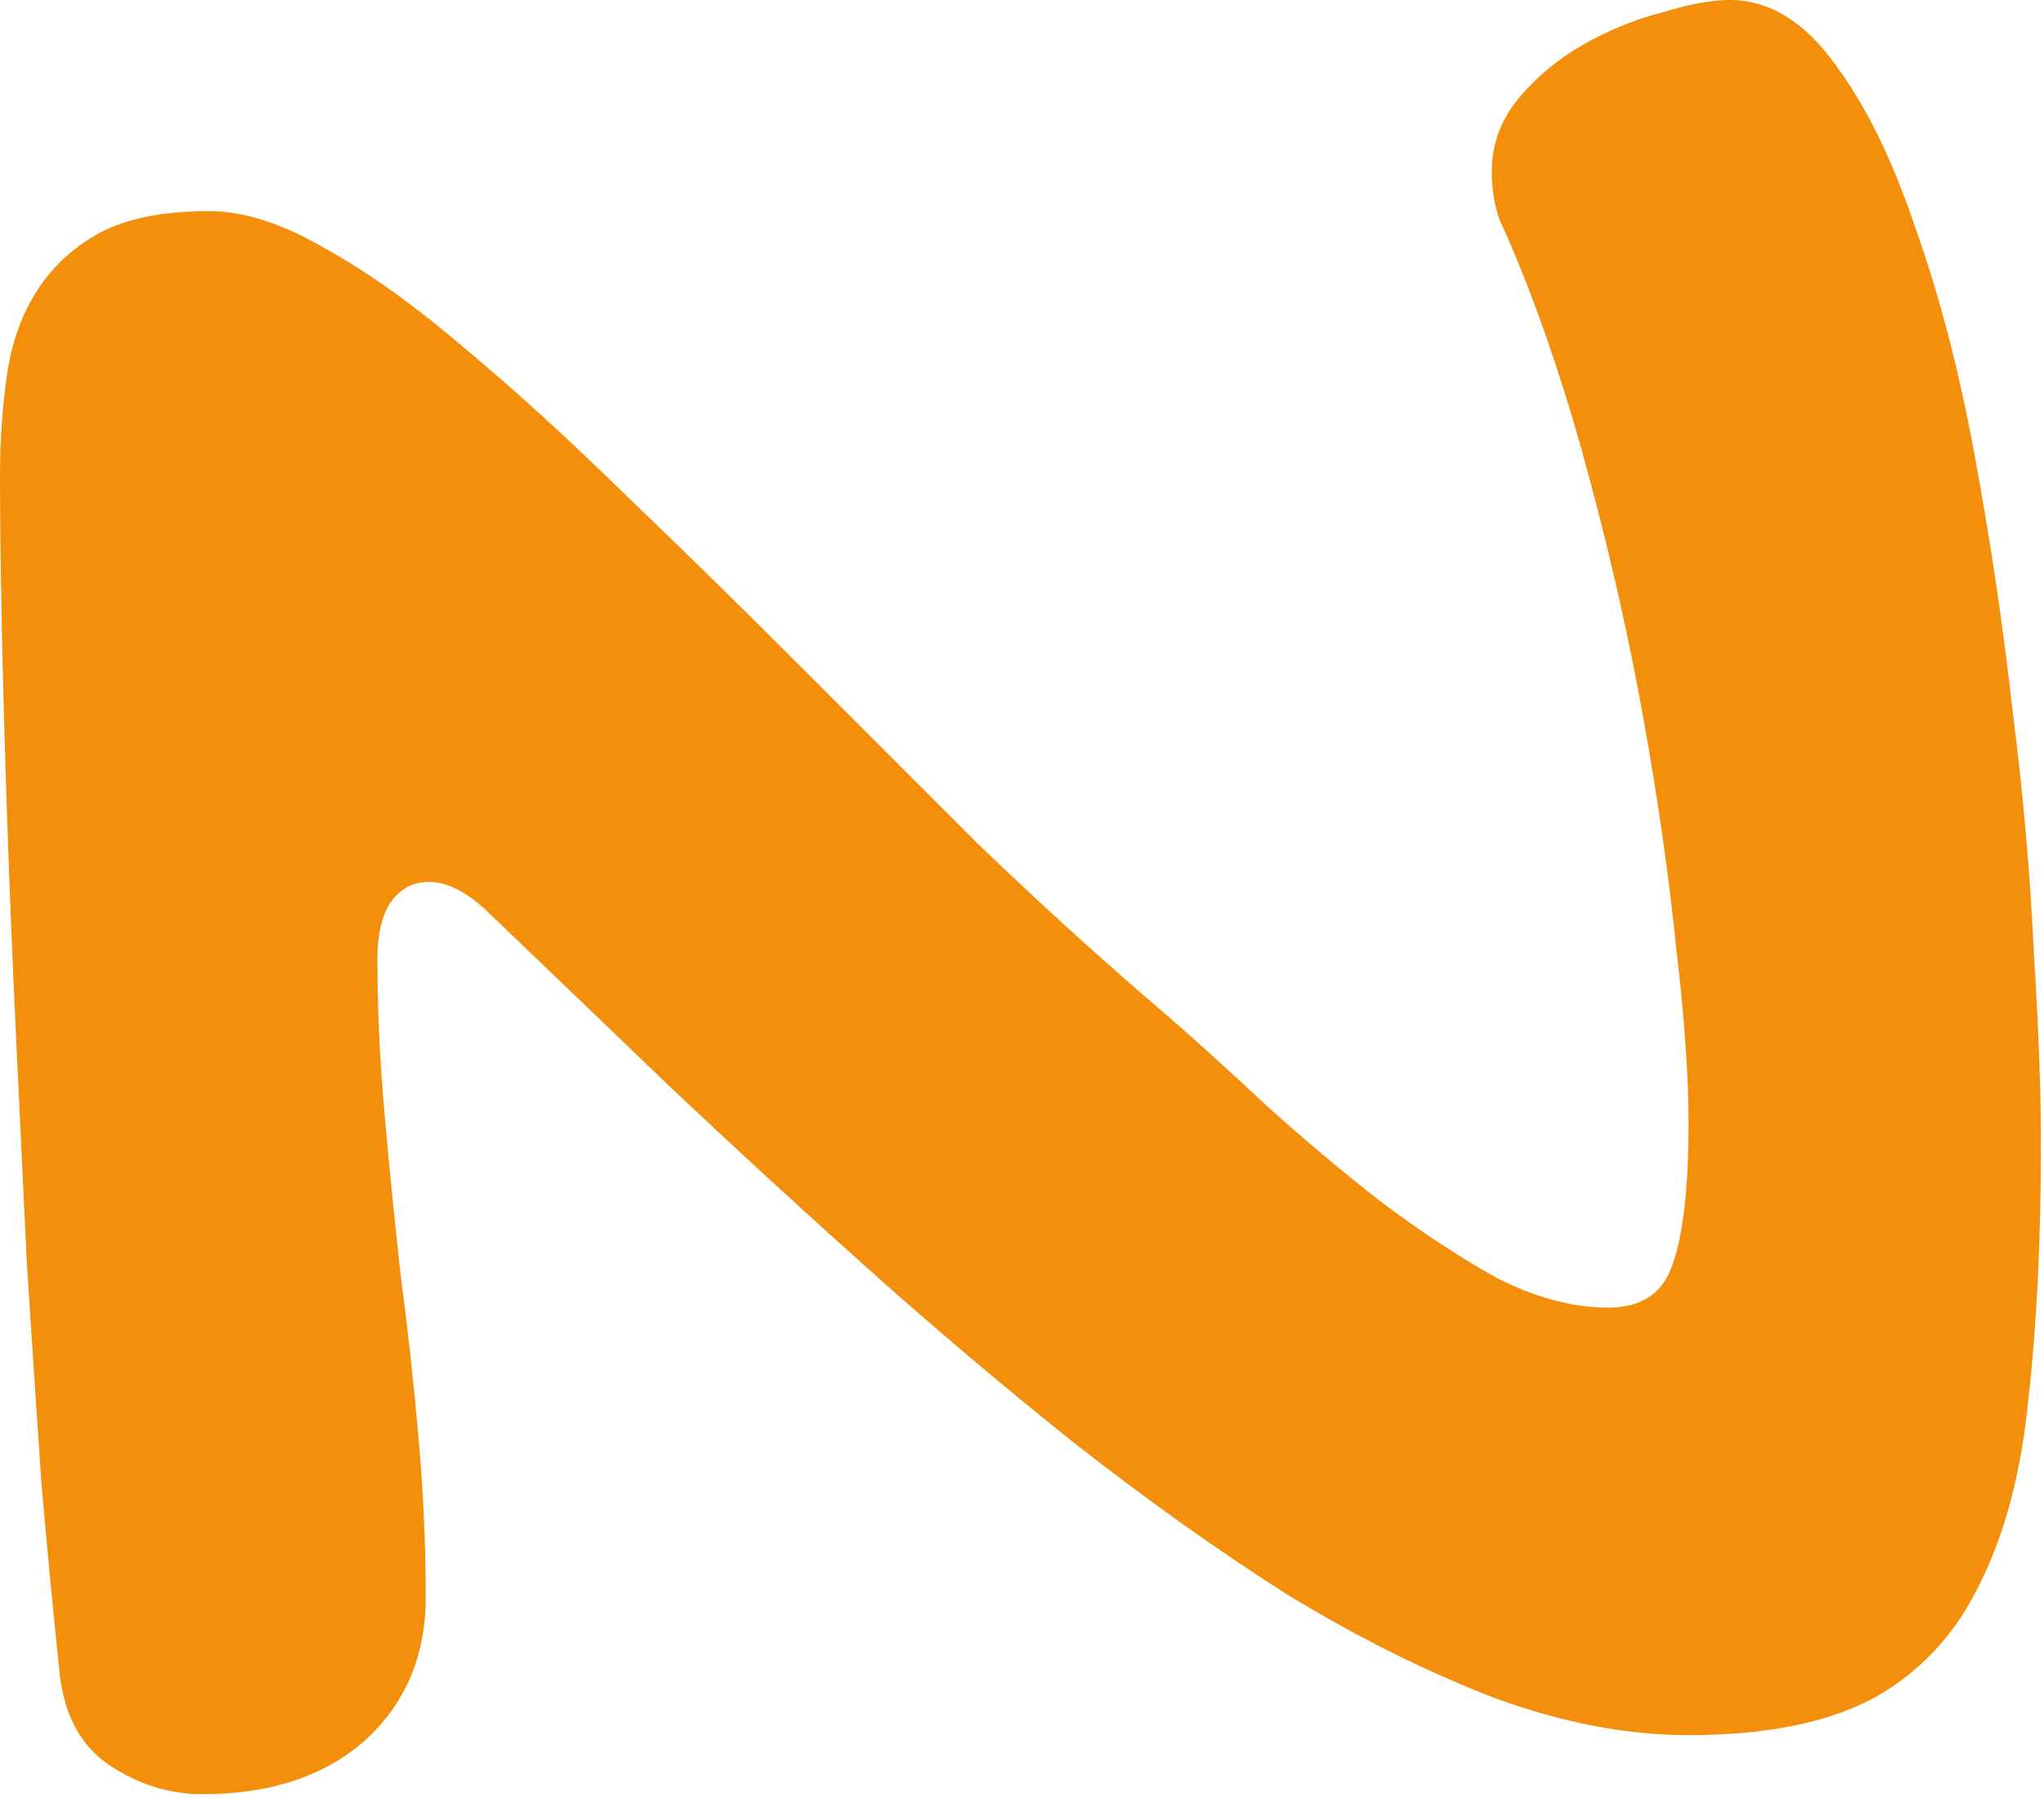 <svg width="224" height="197" viewBox="0 0 224 197" fill="none" xmlns="http://www.w3.org/2000/svg">
<path d="M41.361 105.069C41.361 110.558 41.623 116.243 42.145 122.124C42.668 128.004 43.256 133.885 43.91 139.766C44.694 145.647 45.347 151.593 45.87 157.604C46.393 163.485 46.654 169.3 46.654 175.05C46.654 181.454 44.432 186.681 39.989 190.732C35.546 194.653 29.6 196.613 22.151 196.613C18.492 196.613 15.029 195.502 11.761 193.281C8.625 191.059 6.861 187.531 6.469 182.695C5.815 176.553 5.162 169.692 4.509 162.113C3.986 154.402 3.463 146.496 2.94 138.394C2.548 130.161 2.156 121.928 1.764 113.694C1.372 105.331 1.045 97.359 0.784 89.779C0.523 82.069 0.327 75.012 0.196 68.609C0.065 62.075 0 56.586 0 52.143C0 48.222 0.261 44.498 0.784 40.969C1.307 37.441 2.418 34.37 4.117 31.756C5.815 29.142 8.102 27.051 10.977 25.483C13.983 23.915 17.969 23.131 22.935 23.131C26.725 23.131 30.972 24.503 35.676 27.247C40.381 29.861 45.412 33.455 50.77 38.029C56.259 42.603 62.075 47.895 68.217 53.907C74.359 59.788 80.697 65.995 87.231 72.529C93.765 79.063 100.43 85.728 107.226 92.524C114.152 99.189 121.143 105.527 128.2 111.538C131.337 114.283 134.865 117.484 138.786 121.143C142.837 124.803 146.953 128.266 151.135 131.533C155.448 134.8 159.695 137.61 163.877 139.962C168.189 142.183 172.306 143.294 176.226 143.294C179.886 143.294 182.238 141.726 183.283 138.59C184.459 135.323 185.048 130.161 185.048 123.104C185.048 117.876 184.59 111.408 183.675 103.697C182.891 95.987 181.715 87.754 180.147 78.998C178.579 70.242 176.618 61.486 174.266 52.731C171.914 43.844 169.235 35.742 166.229 28.424C165.576 26.855 164.922 25.353 164.269 23.915C163.746 22.347 163.485 20.648 163.485 18.818C163.485 15.813 164.465 13.134 166.425 10.781C168.385 8.429 170.738 6.469 173.482 4.901C176.226 3.332 179.101 2.156 182.107 1.372C185.113 0.457 187.596 0 189.556 0C193.869 0 197.724 2.352 201.122 7.057C204.519 11.631 207.46 17.642 209.943 25.091C212.556 32.41 214.713 40.708 216.412 49.986C218.11 59.134 219.483 68.347 220.528 77.626C221.704 86.904 222.488 95.791 222.88 104.285C223.403 112.649 223.664 119.641 223.664 125.26C223.664 135.845 223.207 145.189 222.292 153.292C221.508 161.263 219.744 167.993 217 173.482C214.386 178.971 210.531 183.153 205.434 186.028C200.337 188.772 193.542 190.144 185.048 190.144C178.252 190.144 171.13 188.772 163.681 186.028C156.232 183.153 148.652 179.363 140.942 174.658C133.362 169.823 125.652 164.334 117.811 158.192C110.101 152.05 102.521 145.647 95.072 138.982C87.623 132.317 80.37 125.652 73.313 118.987C66.387 112.322 59.918 106.115 53.907 100.365C51.424 97.882 49.137 96.64 47.046 96.64C45.216 96.64 43.779 97.424 42.733 98.993C41.819 100.43 41.361 102.456 41.361 105.069Z" fill="#F38F0A"/>
</svg>
